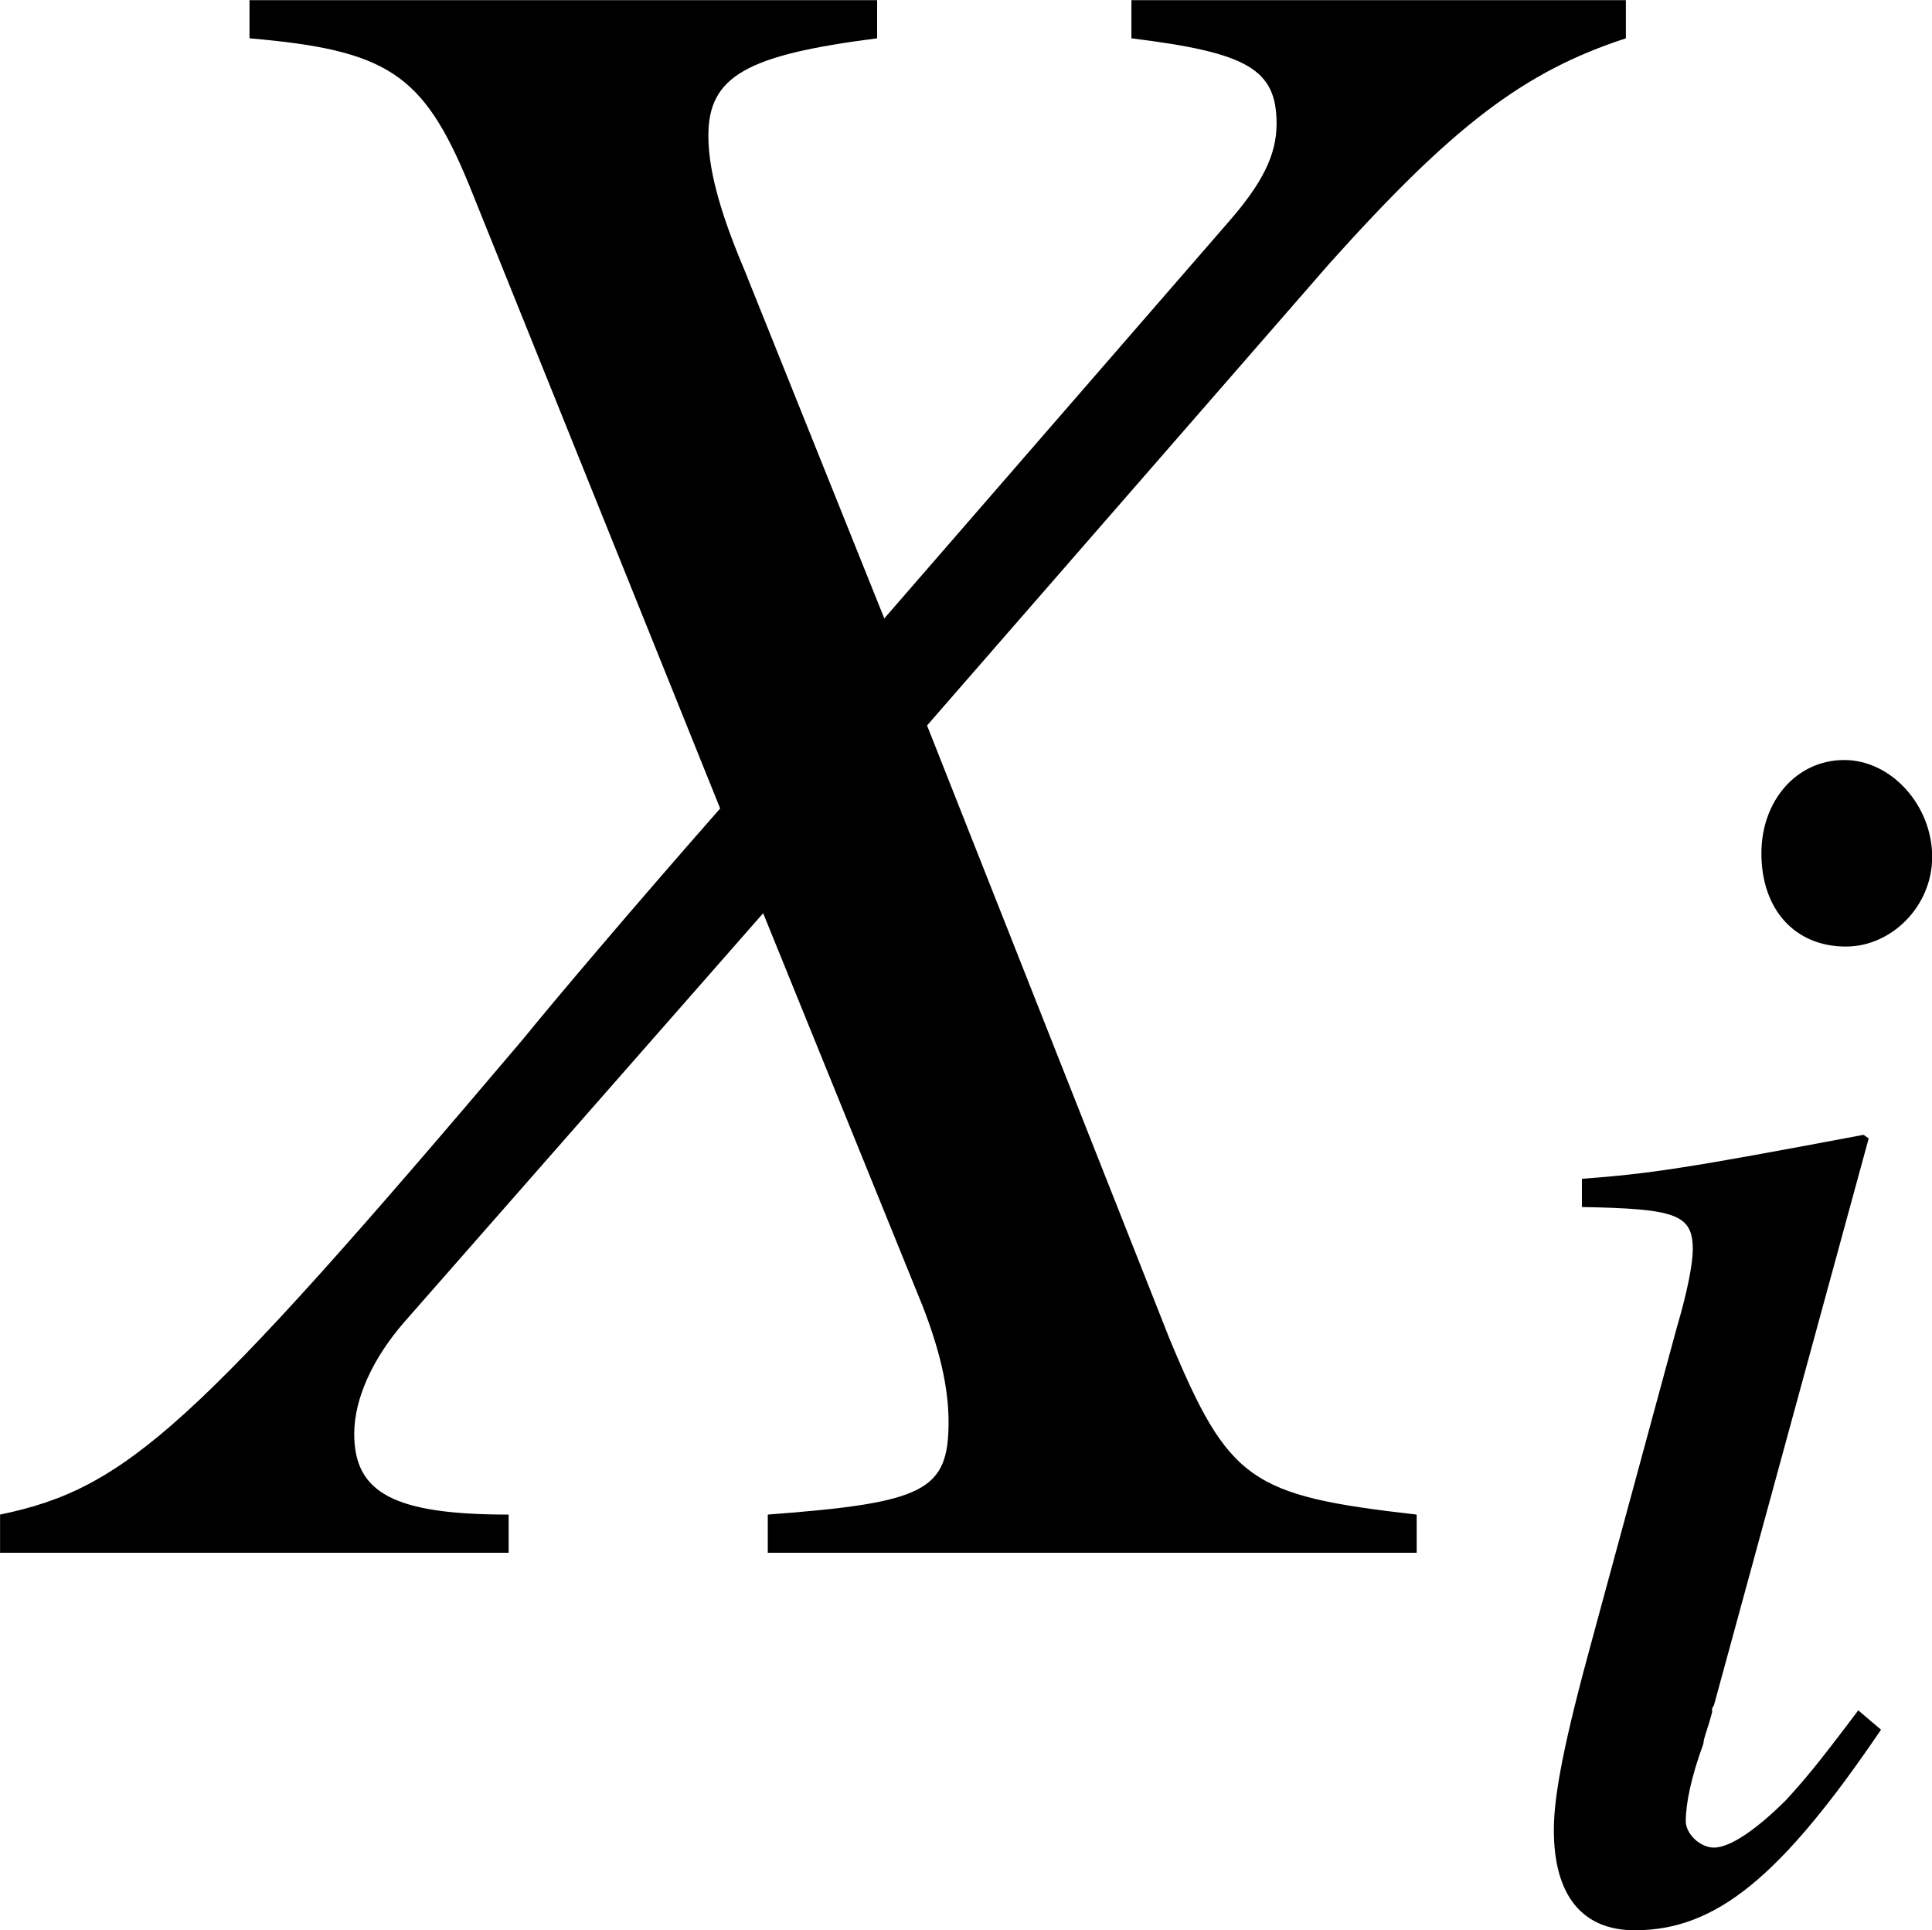 <?xml version='1.0' encoding='UTF-8'?>
<!-- This file was generated by dvisvgm 2.8.1 -->
<svg version='1.1' xmlns='http://www.w3.org/2000/svg' xmlns:xlink='http://www.w3.org/1999/xlink' width='11.291pt' height='11.279pt' viewBox='56.01 56.68 11.291 11.279'>
<defs>
<path id='g3-88' d='M6.735-6.715H4.596V-6.55C5.1-6.488 5.224-6.416 5.224-6.18C5.224-6.046 5.162-5.923 5.018-5.758L3.527-4.041L2.92-5.553C2.807-5.82 2.766-5.995 2.766-6.129C2.766-6.386 2.931-6.478 3.496-6.55V-6.715H.781V-6.55C1.378-6.499 1.532-6.396 1.728-5.923L2.817-3.219C2.437-2.787 2.098-2.386 1.964-2.221C.535-.535 .247-.278-.298-.165V0H1.902V-.165C1.409-.165 1.234-.257 1.234-.514C1.234-.668 1.316-.843 1.45-.997L3.003-2.766L3.692-1.069C3.764-.884 3.805-.72 3.805-.566C3.805-.267 3.702-.216 3.023-.165V0H5.83V-.165C5.111-.247 5.018-.308 4.761-.925L3.712-3.578L5.45-5.573C5.985-6.17 6.293-6.406 6.735-6.55V-6.715Z'/>
<path id='g3-105' d='M2.283-1.172C2.036-.843 1.964-.761 1.861-.648C1.686-.473 1.532-.37 1.44-.37C1.357-.37 1.275-.452 1.275-.524C1.275-.627 1.306-.781 1.378-.977C1.378-1.008 1.409-1.08 1.429-1.162V-1.183L1.44-1.203L2.344-4.514L2.314-4.535C1.275-4.339 1.069-4.308 .668-4.278V-4.113C1.213-4.103 1.316-4.072 1.316-3.866C1.316-3.784 1.285-3.62 1.224-3.414L.73-1.594C.566-.997 .504-.679 .504-.473C.504-.093 .668 .113 .977 .113C1.45 .113 1.83-.195 2.416-1.059L2.283-1.172ZM2.201-6.725C1.923-6.725 1.717-6.488 1.717-6.18C1.717-5.851 1.913-5.635 2.211-5.635C2.478-5.635 2.715-5.871 2.715-6.159C2.715-6.458 2.478-6.725 2.201-6.725Z'/>
<use id='g7-88' xlink:href='#g3-88' transform='scale(1.351)'/>
</defs>
<g id='page1'>
<use x='56.413' y='65.753' xlink:href='#g7-88'/>
<use x='64.587' y='67.846' xlink:href='#g3-105'/>
</g>
</svg>